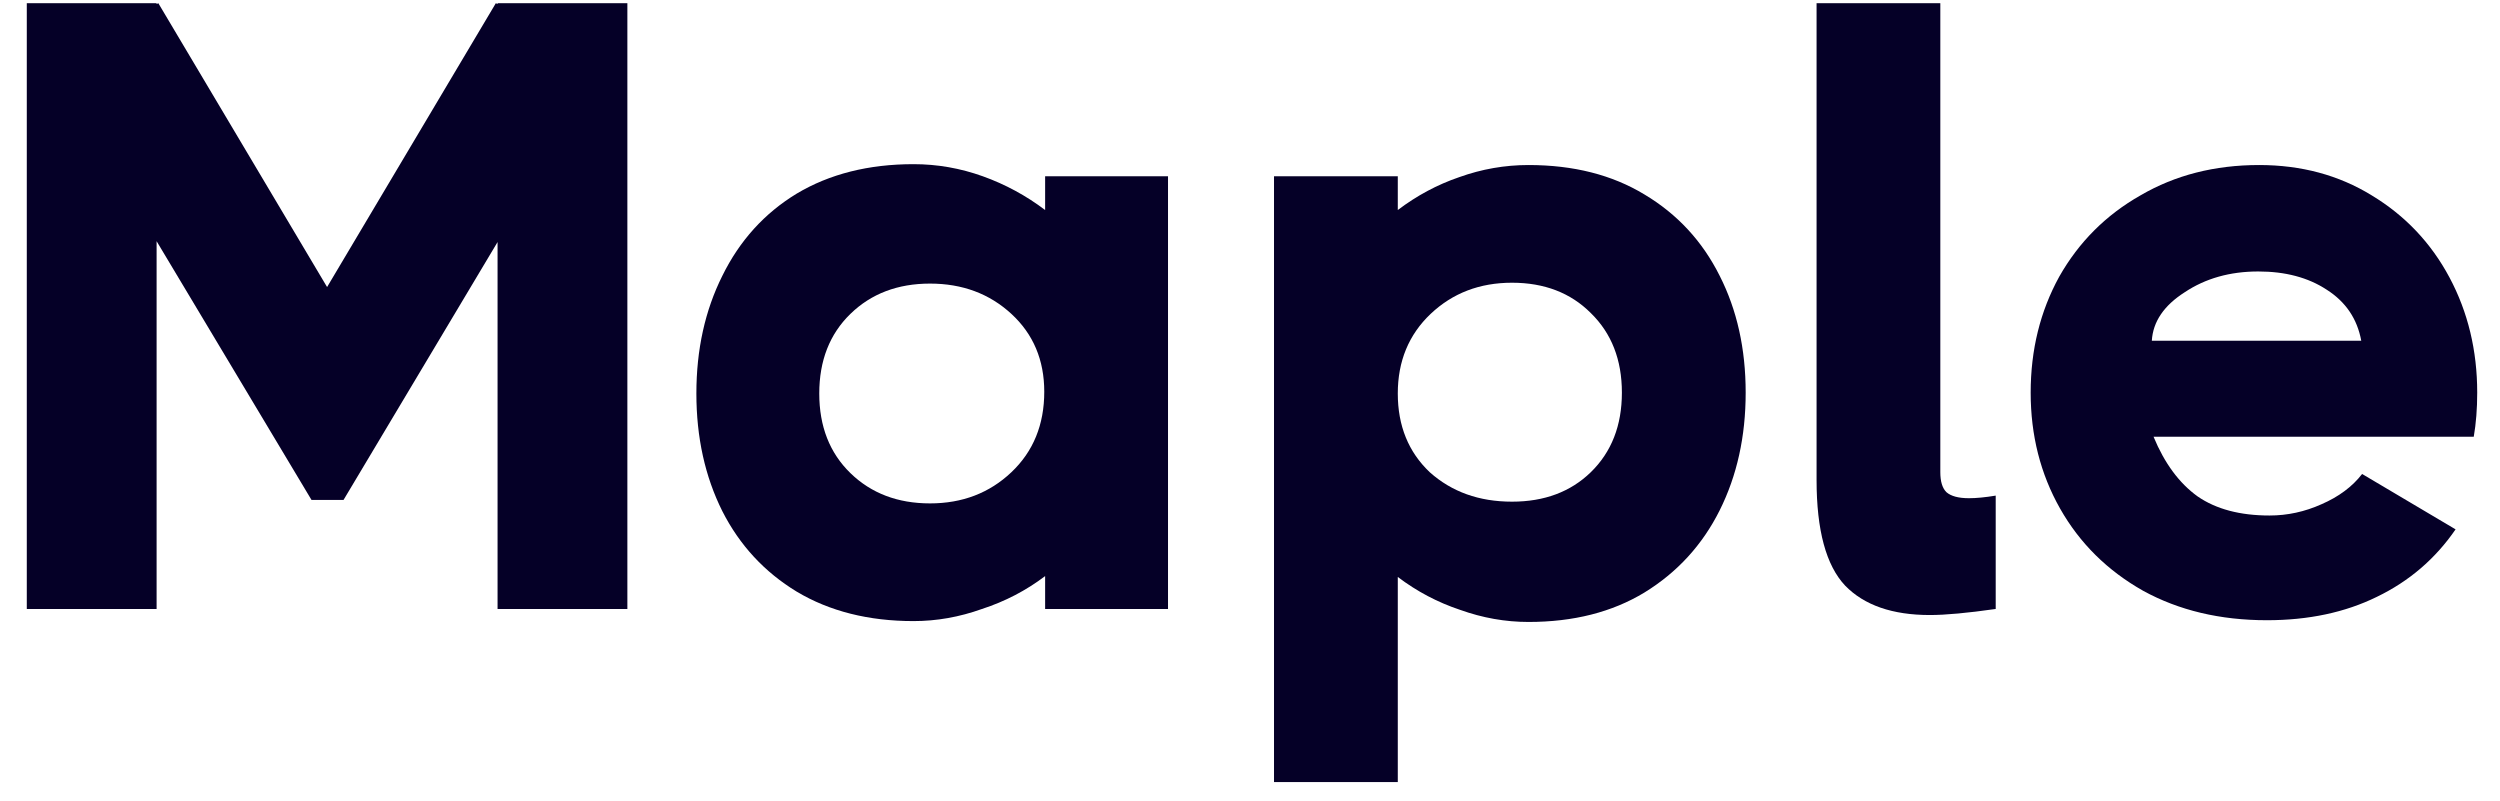 <svg width="78" height="25" viewBox="0 0 78 25" fill="none" xmlns="http://www.w3.org/2000/svg">
<path d="M15.524 0.127V0.1H19.574V19H15.524V7.552L10.718 15.598H9.719L4.886 7.525V19H0.836V0.1H4.886V0.127L4.94 0.1L10.205 8.956L15.47 0.1L15.524 0.127Z" fill="#050027"/>
<path d="M32.608 5.5H36.442V19H32.608V17.974C32.014 18.424 31.357 18.766 30.637 19C29.935 19.252 29.224 19.378 28.504 19.378C27.1 19.378 25.885 19.072 24.859 18.46C23.851 17.848 23.077 17.011 22.537 15.949C21.997 14.869 21.727 13.645 21.727 12.277C21.727 10.909 21.997 9.685 22.537 8.605C23.077 7.507 23.851 6.652 24.859 6.04C25.885 5.428 27.1 5.122 28.504 5.122C29.242 5.122 29.962 5.248 30.664 5.5C31.366 5.752 32.014 6.103 32.608 6.553V5.5ZM29.017 15.706C30.025 15.706 30.871 15.382 31.555 14.734C32.239 14.086 32.581 13.249 32.581 12.223C32.581 11.233 32.239 10.423 31.555 9.793C30.871 9.163 30.025 8.848 29.017 8.848C28.009 8.848 27.181 9.163 26.533 9.793C25.885 10.423 25.561 11.251 25.561 12.277C25.561 13.303 25.885 14.131 26.533 14.761C27.181 15.391 28.009 15.706 29.017 15.706Z" fill="#050027"/>
<path d="M47.688 5.149C49.092 5.149 50.297 5.455 51.306 6.067C52.331 6.679 53.114 7.525 53.654 8.605C54.194 9.667 54.465 10.882 54.465 12.25C54.465 13.618 54.194 14.842 53.654 15.922C53.114 17.002 52.331 17.857 51.306 18.487C50.297 19.099 49.092 19.405 47.688 19.405C46.968 19.405 46.257 19.279 45.554 19.027C44.852 18.793 44.205 18.451 43.611 18.001V24.4H39.749V5.5H43.611V6.553C44.205 6.103 44.843 5.761 45.528 5.527C46.23 5.275 46.95 5.149 47.688 5.149ZM47.175 15.652C48.182 15.652 49.002 15.346 49.632 14.734C50.279 14.104 50.603 13.276 50.603 12.25C50.603 11.224 50.279 10.396 49.632 9.766C49.002 9.136 48.182 8.821 47.175 8.821C46.166 8.821 45.321 9.145 44.636 9.793C43.953 10.441 43.611 11.269 43.611 12.277C43.611 13.285 43.944 14.104 44.609 14.734C45.294 15.346 46.148 15.652 47.175 15.652Z" fill="#050027"/>
<path d="M60.538 14.734C60.538 15.022 60.601 15.229 60.727 15.355C60.871 15.481 61.105 15.544 61.429 15.544C61.663 15.544 61.942 15.517 62.266 15.463V19C61.384 19.126 60.7 19.189 60.214 19.189C59.044 19.189 58.162 18.883 57.568 18.271C56.974 17.641 56.677 16.543 56.677 14.977V0.1H60.538V14.734Z" fill="#050027"/>
<path d="M70.485 5.149C71.799 5.149 72.969 5.464 73.995 6.094C75.039 6.724 75.849 7.579 76.425 8.659C77.001 9.739 77.289 10.936 77.289 12.25C77.289 12.754 77.253 13.213 77.181 13.627H67.191C67.533 14.455 67.992 15.076 68.568 15.49C69.144 15.886 69.891 16.084 70.809 16.084C71.367 16.084 71.907 15.967 72.429 15.733C72.969 15.499 73.392 15.184 73.698 14.788L76.614 16.516C75.984 17.434 75.165 18.136 74.157 18.622C73.167 19.108 72.024 19.351 70.728 19.351C69.27 19.351 67.983 19.045 66.867 18.433C65.751 17.803 64.887 16.948 64.275 15.868C63.663 14.788 63.357 13.582 63.357 12.25C63.357 10.918 63.654 9.712 64.248 8.632C64.86 7.552 65.706 6.706 66.786 6.094C67.866 5.464 69.099 5.149 70.485 5.149ZM73.671 10.63C73.545 9.946 73.185 9.415 72.591 9.037C72.015 8.659 71.304 8.47 70.458 8.47C69.576 8.47 68.811 8.686 68.163 9.118C67.515 9.532 67.173 10.036 67.137 10.63H73.671Z" fill="#050027"/>
</svg>
